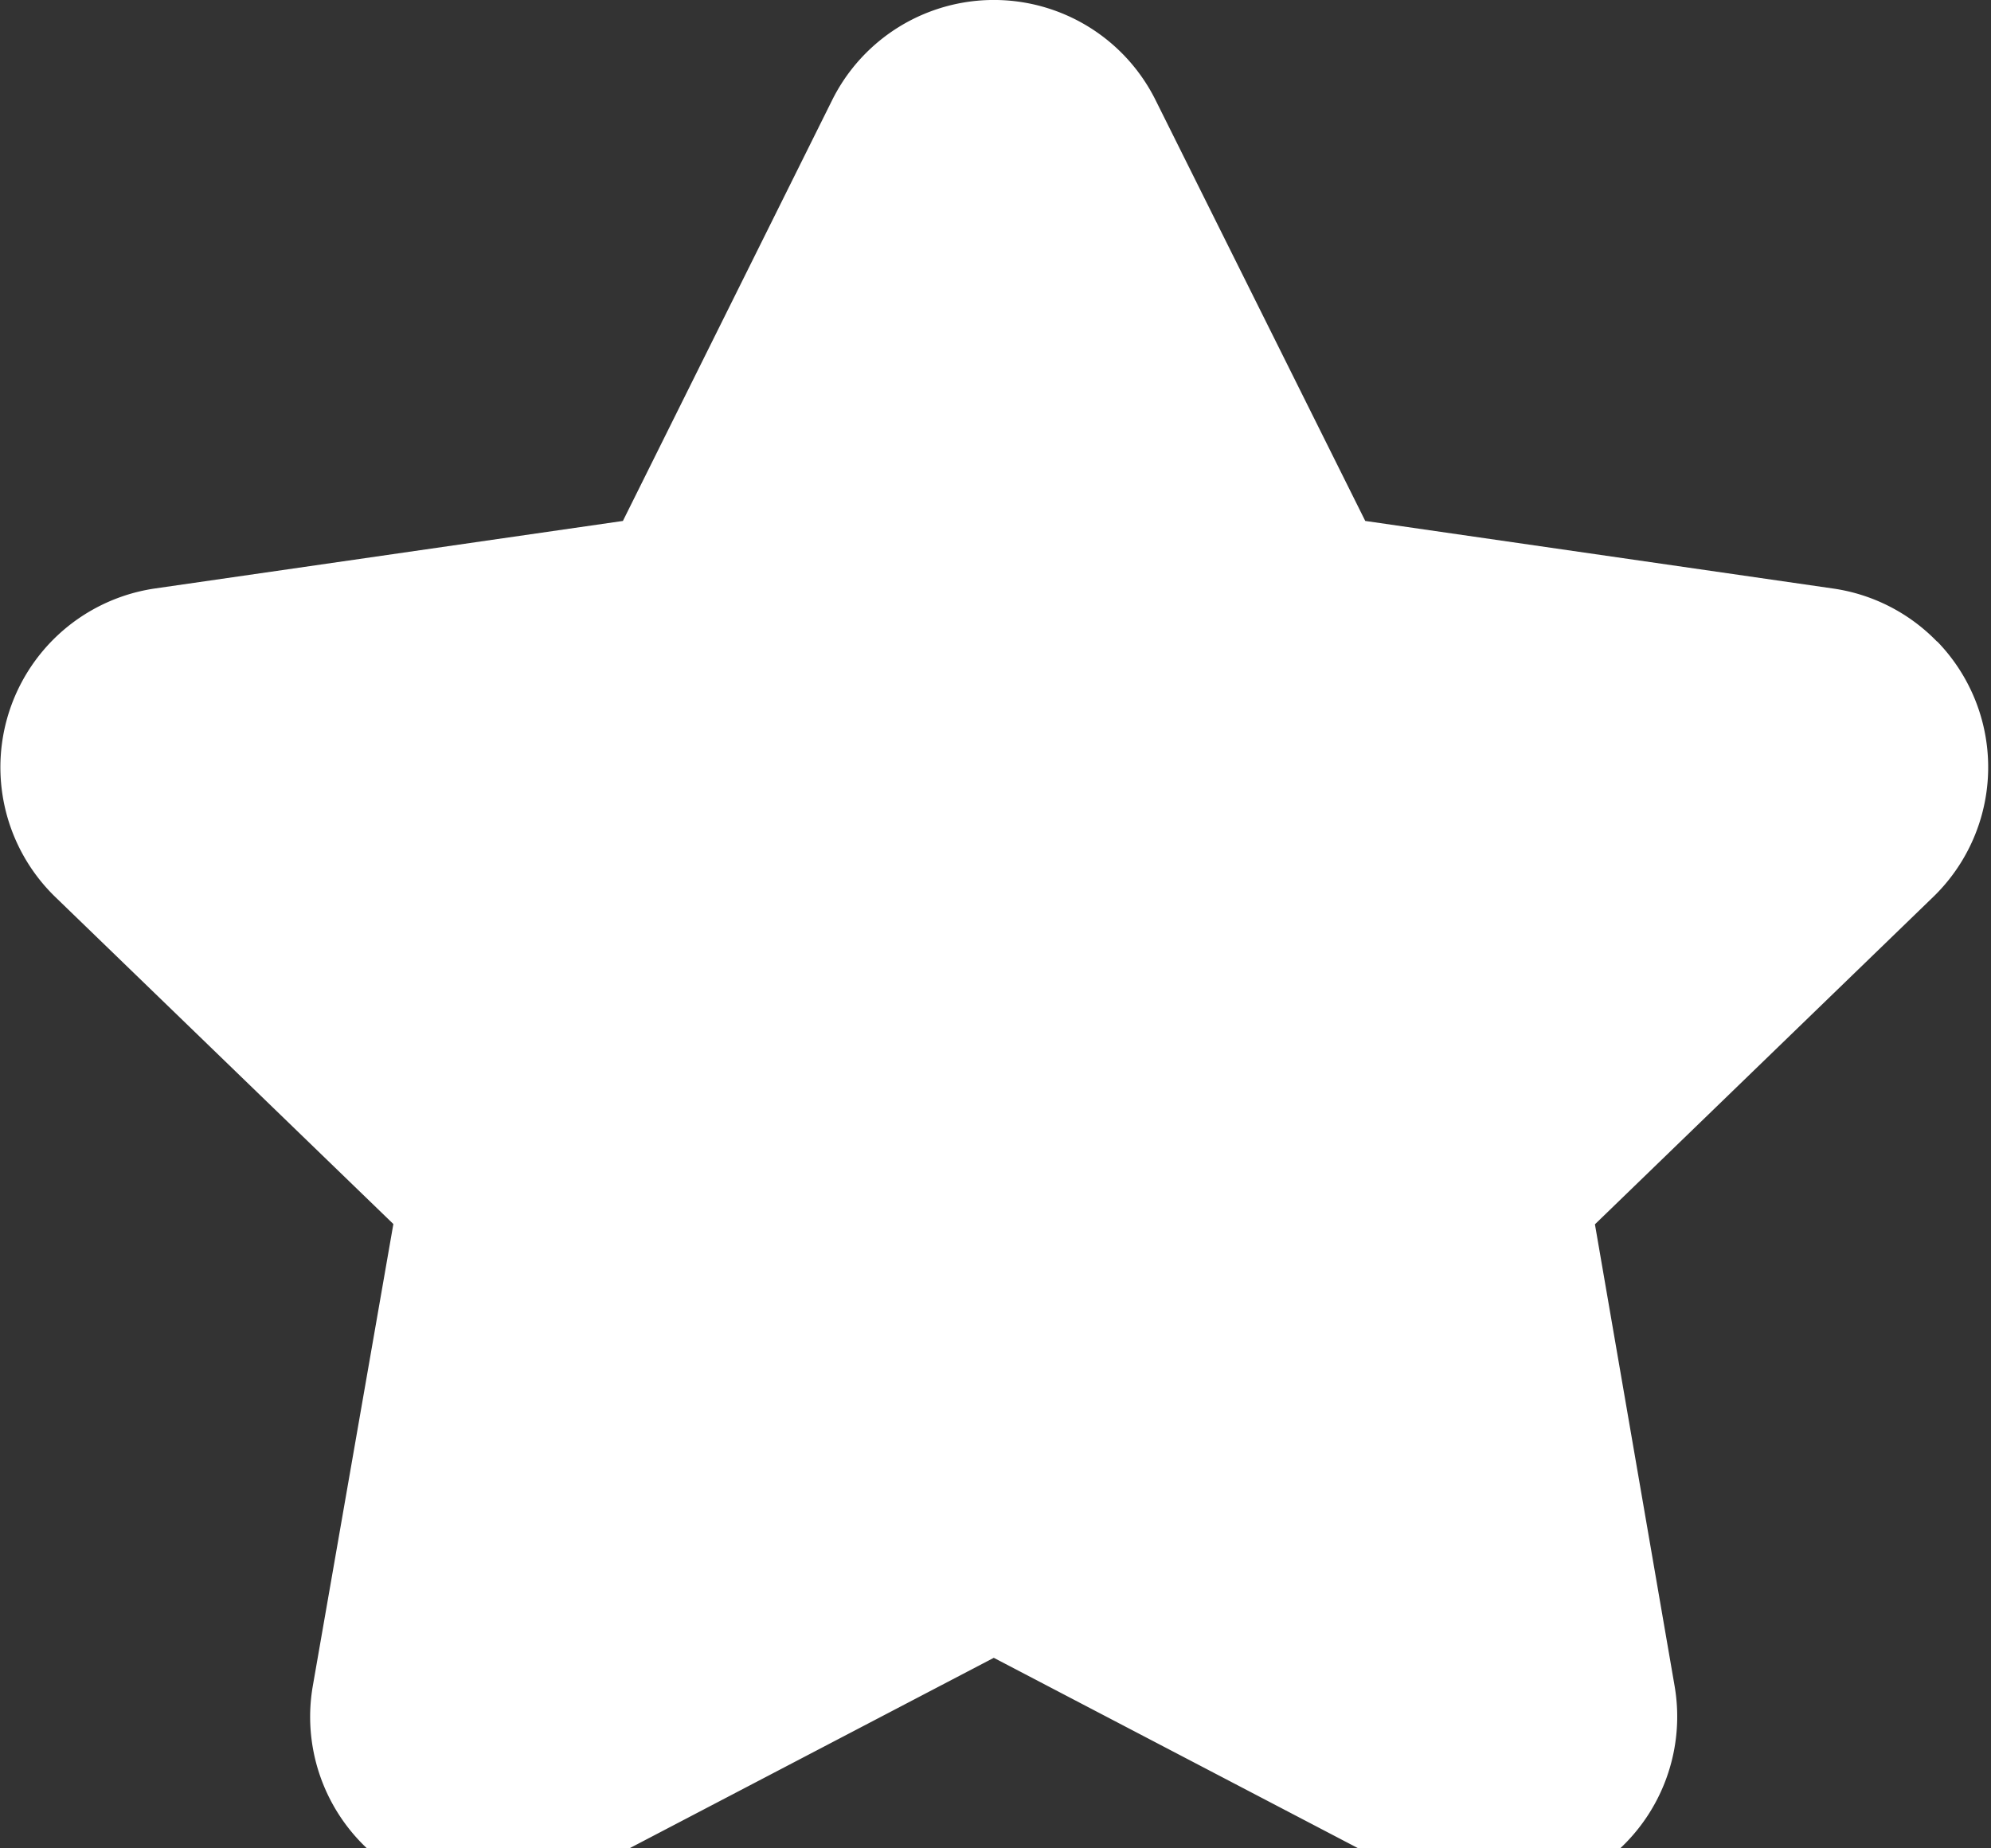 <svg xmlns="http://www.w3.org/2000/svg" xmlns:xlink="http://www.w3.org/1999/xlink" width="14" height="13" viewBox="0 0 14 13">
  <rect x="0" y="0" width="14" height="13" fill="#333333" stroke="none"/>
  <defs>
    <clipPath id="clip-path">
      <rect id="Rectangle_667" data-name="Rectangle 667" width="14" height="13" transform="translate(0 0)" fill="#fff"/>
    </clipPath>
  </defs>
  <g id="Group_381" data-name="Group 381" transform="translate(0 0)">
    <g id="Group_378" data-name="Group 378" transform="translate(0 0)" clip-path="url(#clip-path)">
      <path id="Path_1016" data-name="Path 1016" d="M13.621,4.513a1.269,1.269,0,0,0-.733-.374L9.6,3.664,8.126.705a1.27,1.27,0,0,0-2.275,0L4.38,3.664l-3.291.475a1.271,1.271,0,0,0-.7,2.17l2.377,2.3L2.2,11.855A1.271,1.271,0,0,0,4.043,13.2L6.988,11.66,9.934,13.2a1.271,1.271,0,0,0,1.841-1.343l-.56-3.246,2.376-2.3a1.27,1.27,0,0,0,.03-1.8" transform="translate(0 0)" fill="#fff"/>
    </g>
  </g>
</svg>
